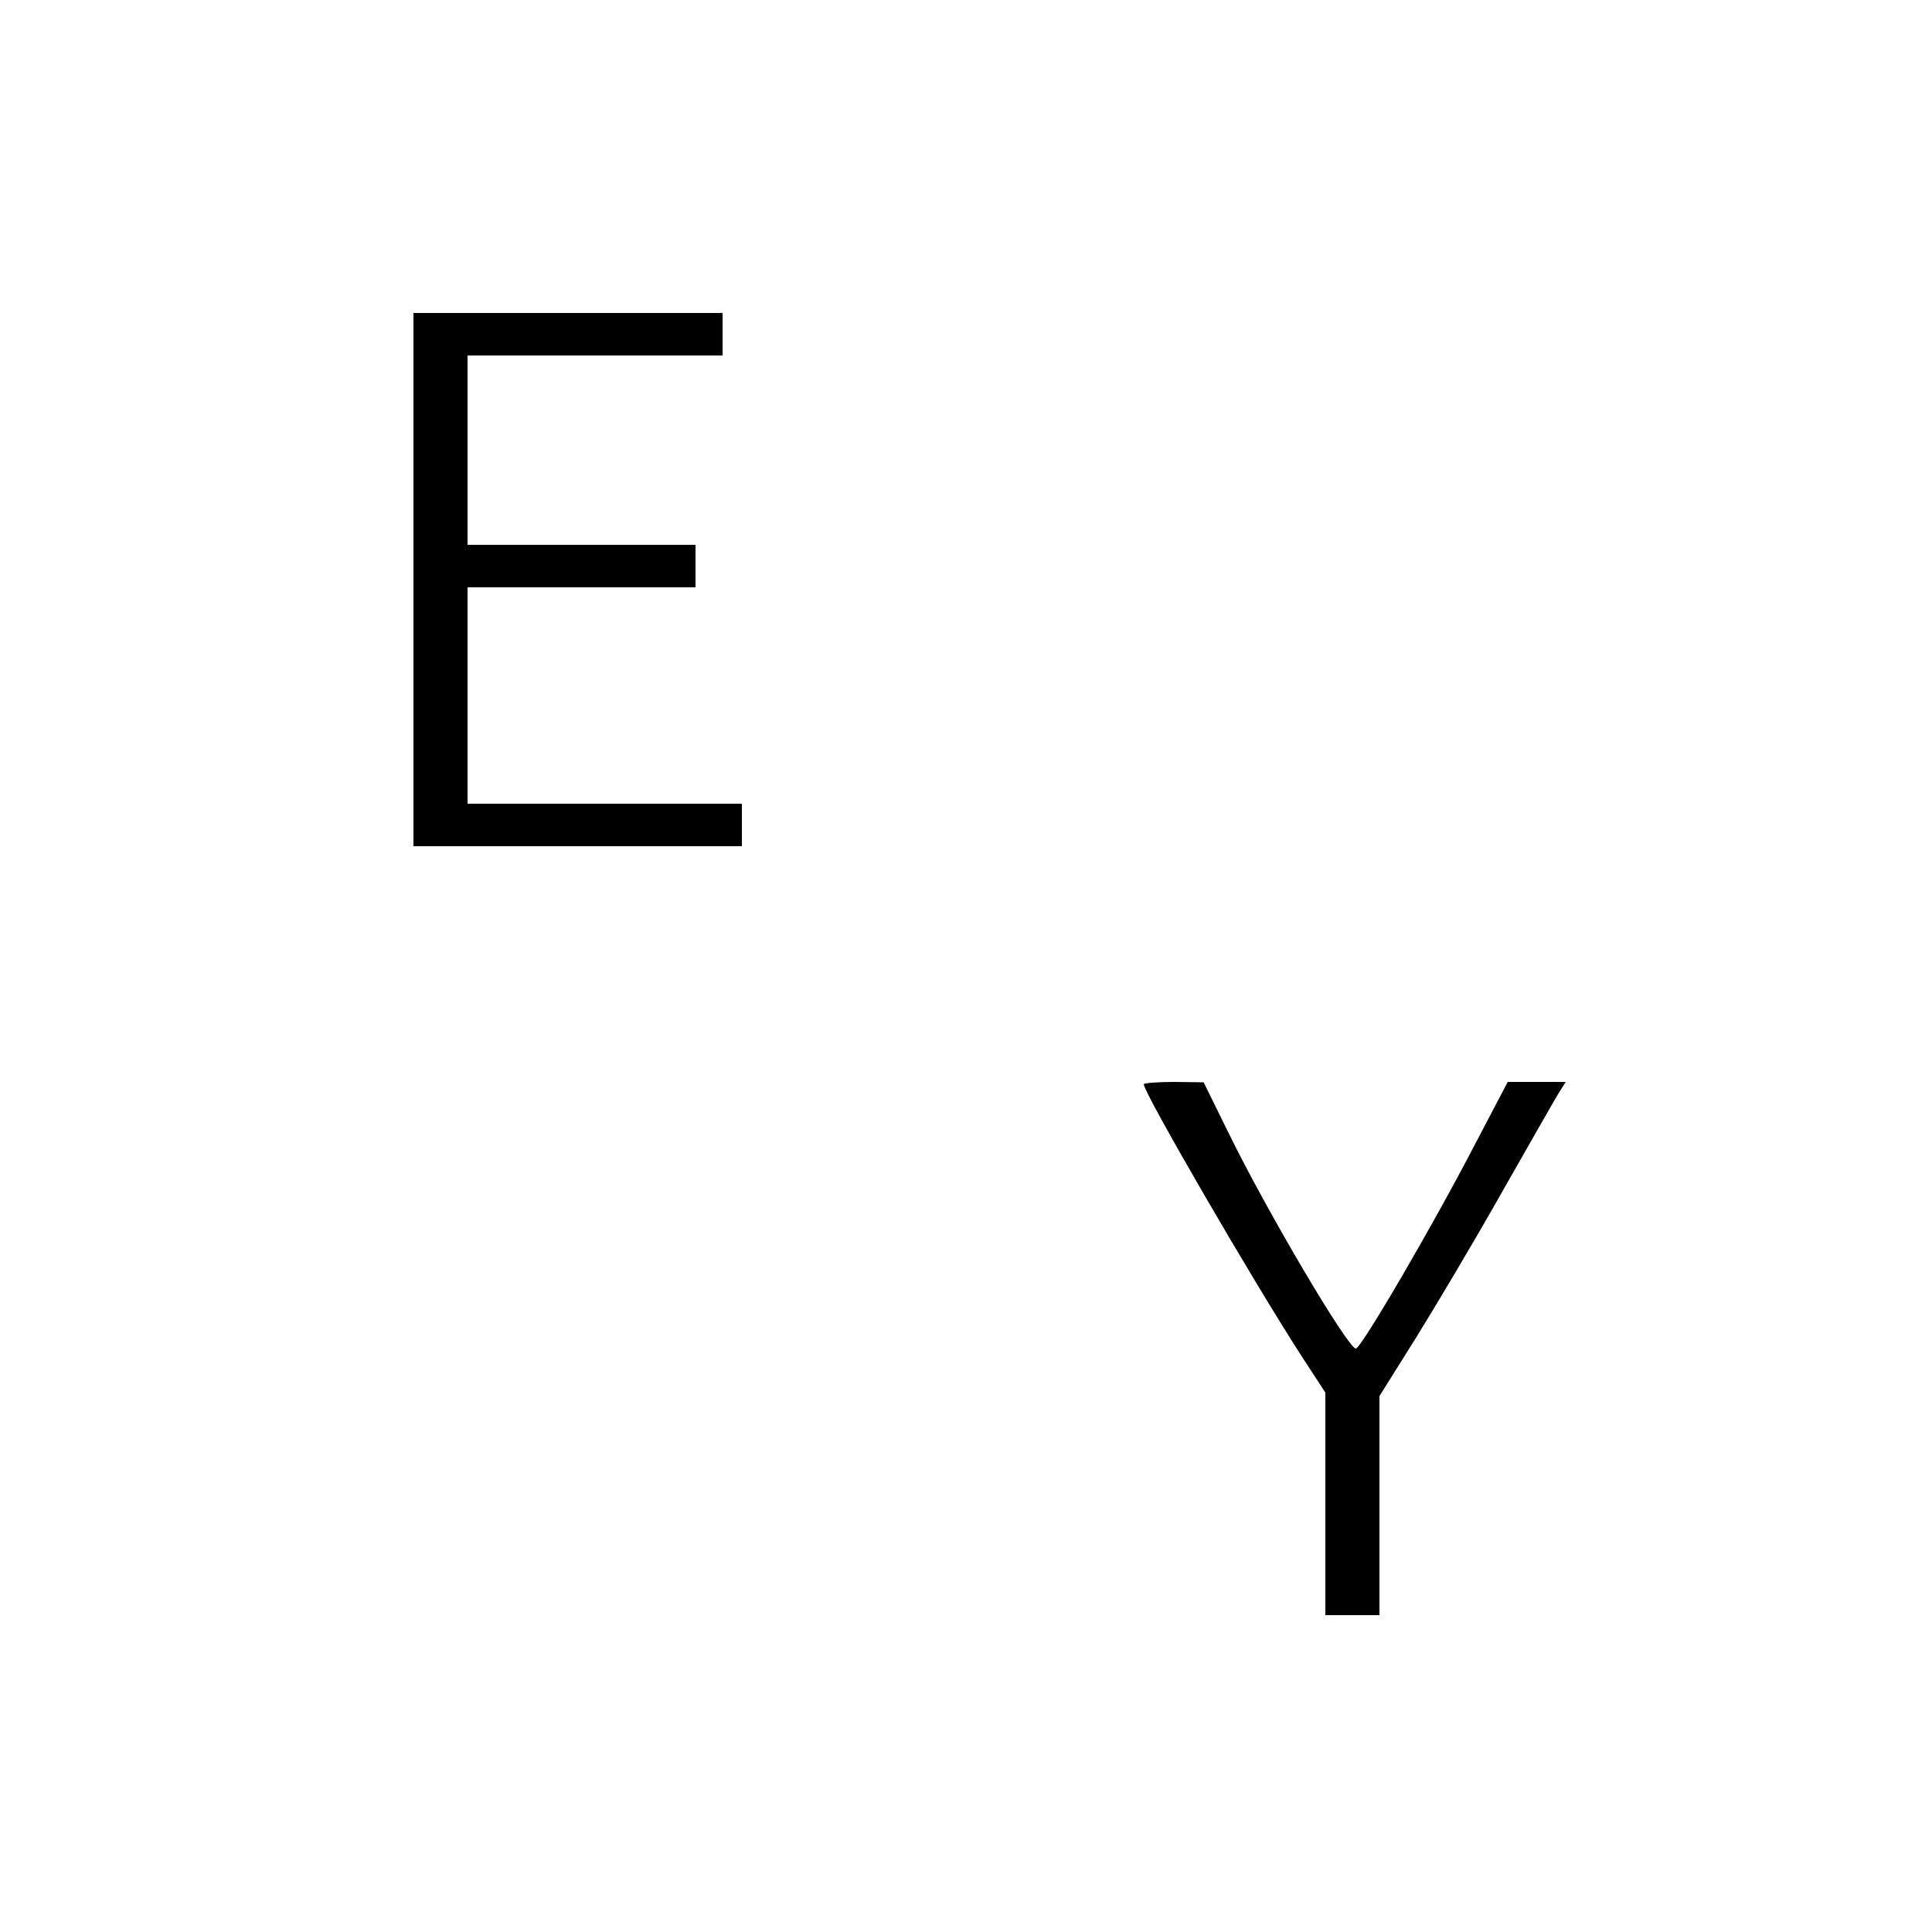 <svg version="1" xmlns="http://www.w3.org/2000/svg" width="666.667" height="666.667" viewBox="0 0 500 500"><path d="M107 150v69h85v-11h-71v-56h59v-11h-59V92h66V81h-80v69zM296 280.6c0 2.2 28.3 51 41 70.6l6 9.2V418h14v-56.7l9.4-15c5.1-8.2 15.1-25 22.1-37.4 7-12.3 13.6-23.9 14.7-25.7l2-3.2h-15l-8.5 16.2c-10.9 21-29.4 52.7-30.8 52.8-2 .1-23.2-35.8-33-55.9l-6.4-13-7.7-.1c-4.3 0-7.8.3-7.8.6z"/></svg>